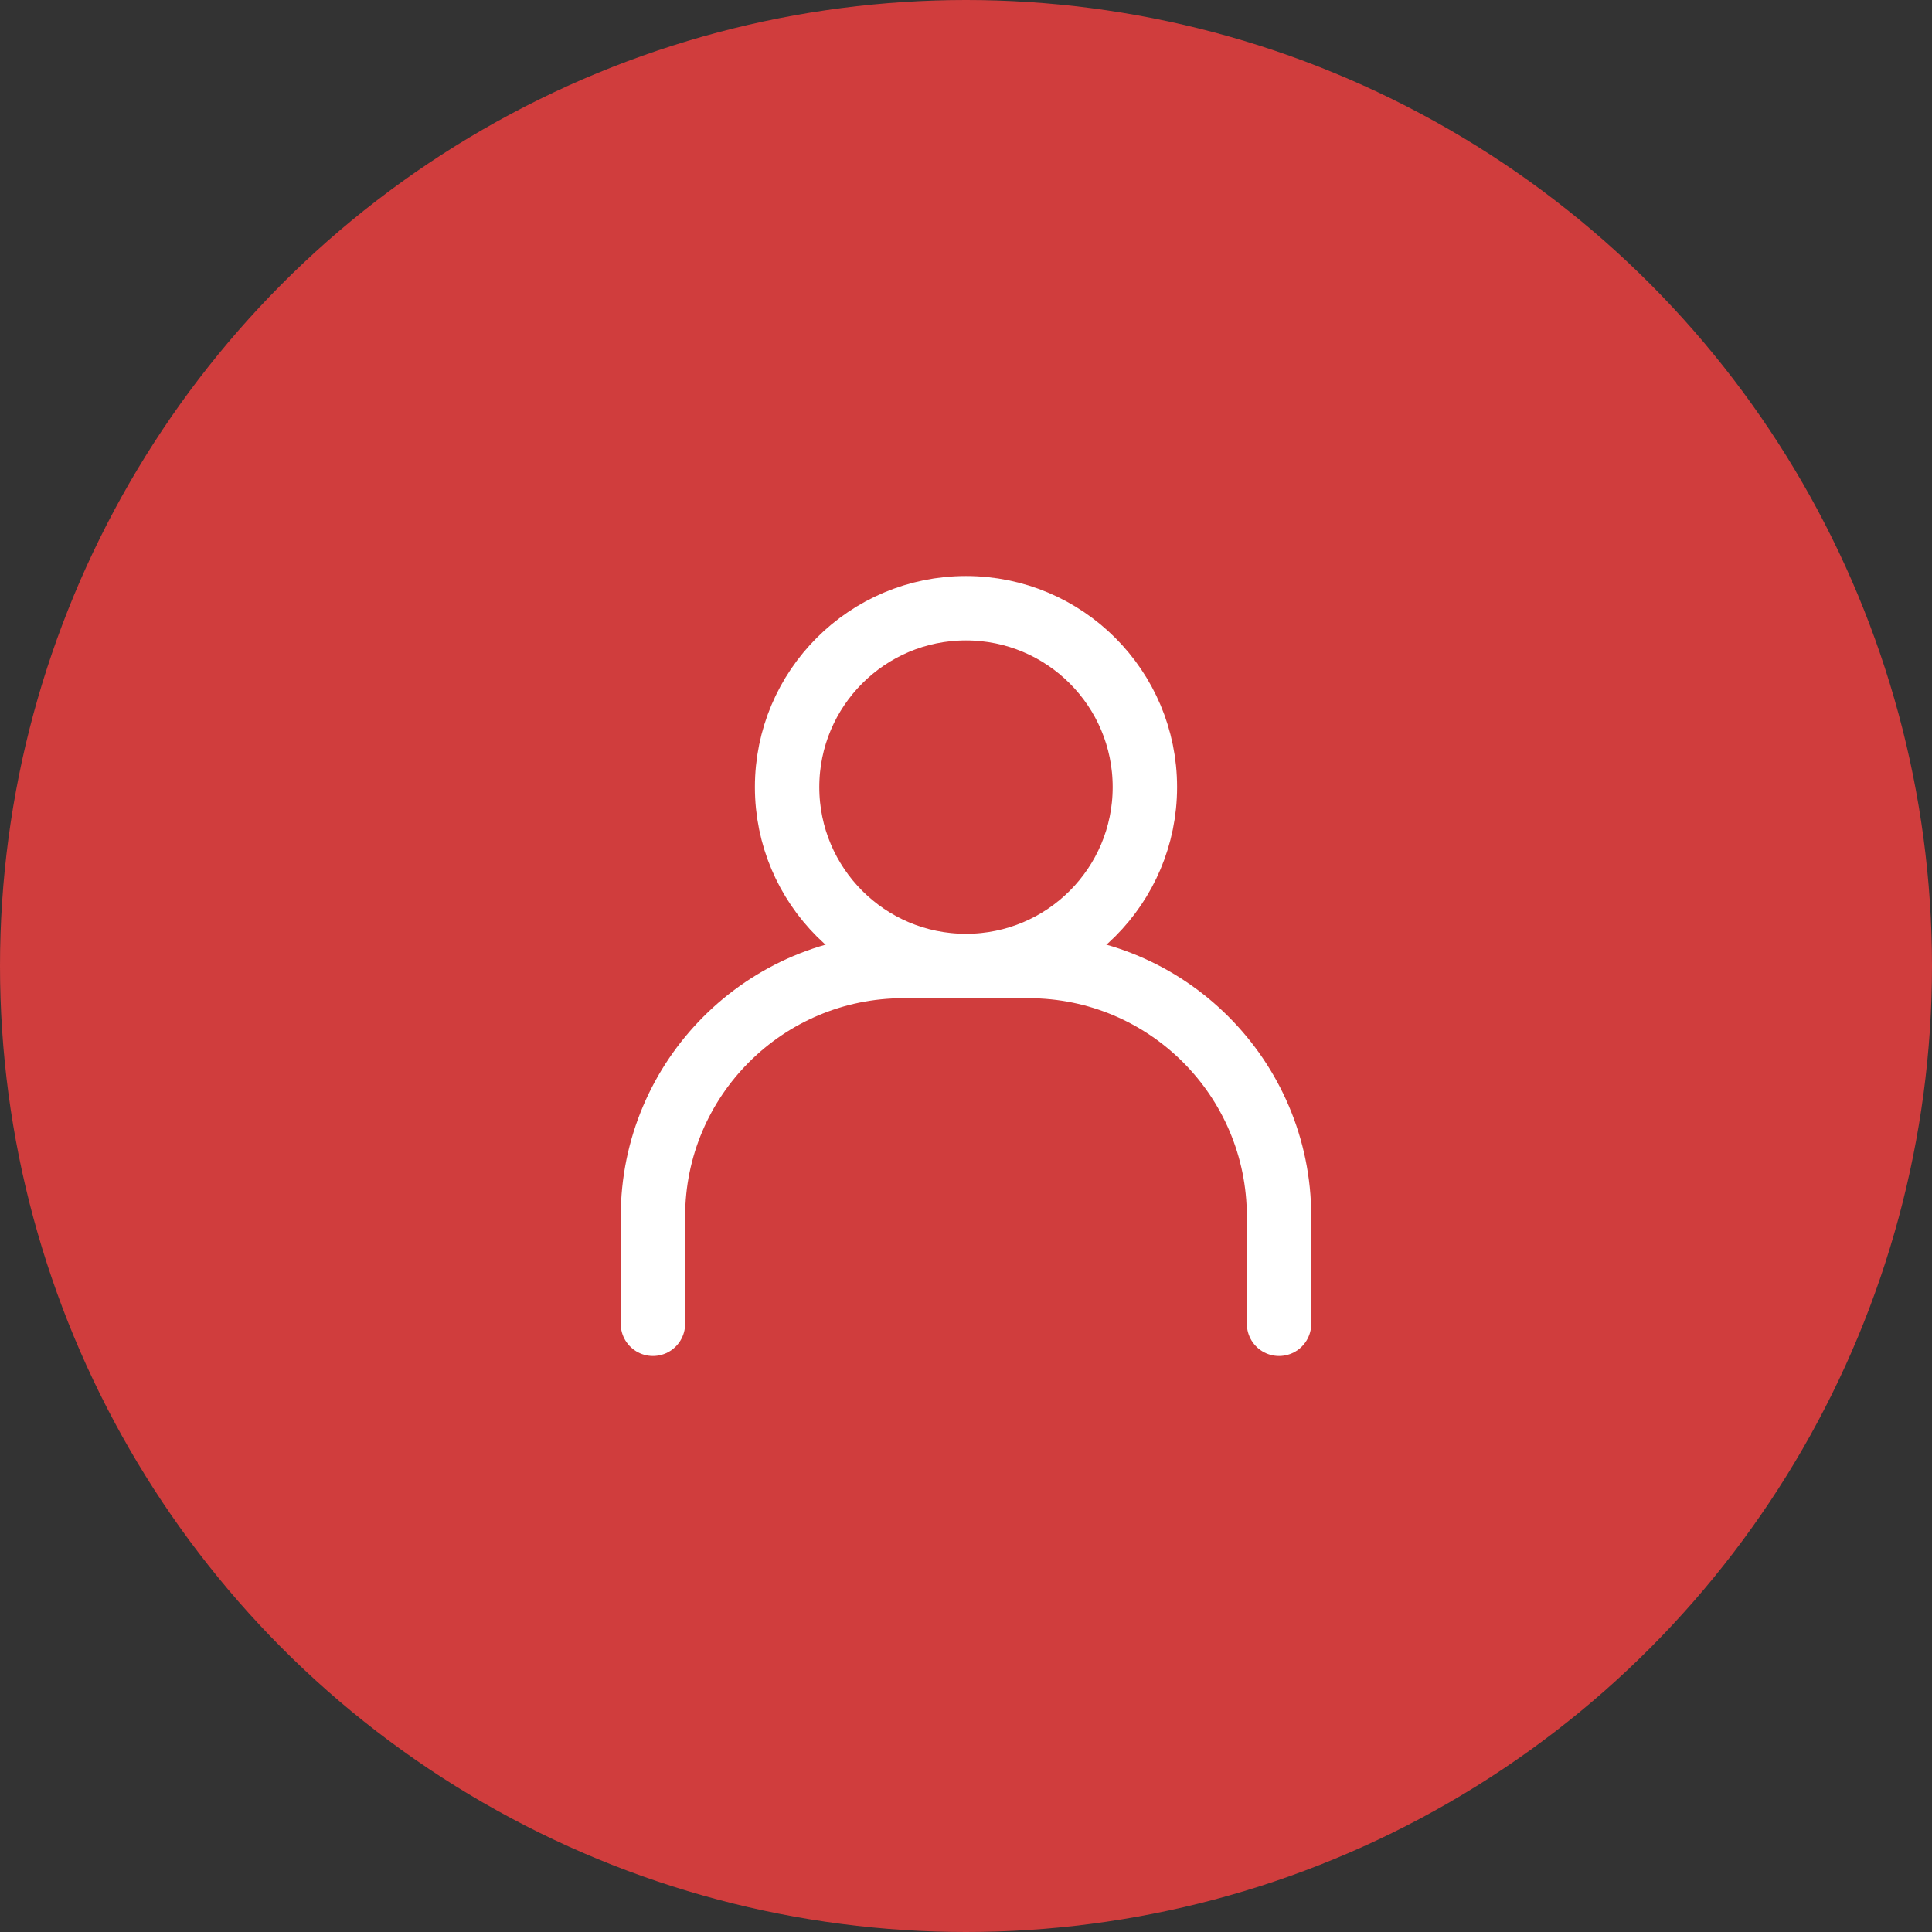 <svg width="90" height="90" viewBox="0 0 90 90" fill="none" xmlns="http://www.w3.org/2000/svg">
<rect x="0" y="0" width="90" height="90" fill="#333333" stroke="none"/>
<circle cx="45" cy="45" r="45" fill="#D03D3D"/>
<path d="M30.416 61.667V56.667C30.416 50.223 35.639 45 42.083 45H47.916C54.359 45 59.583 50.223 59.583 56.667V61.667" stroke="white" stroke-width="3" stroke-linecap="round" stroke-linejoin="round"/>
<path d="M44.999 45C49.602 45 53.333 41.269 53.333 36.667C53.333 32.064 49.602 28.333 44.999 28.333C40.397 28.333 36.666 32.064 36.666 36.667C36.666 41.269 40.397 45 44.999 45Z" stroke="white" stroke-width="3" stroke-linecap="round" stroke-linejoin="round"/>
</svg>
